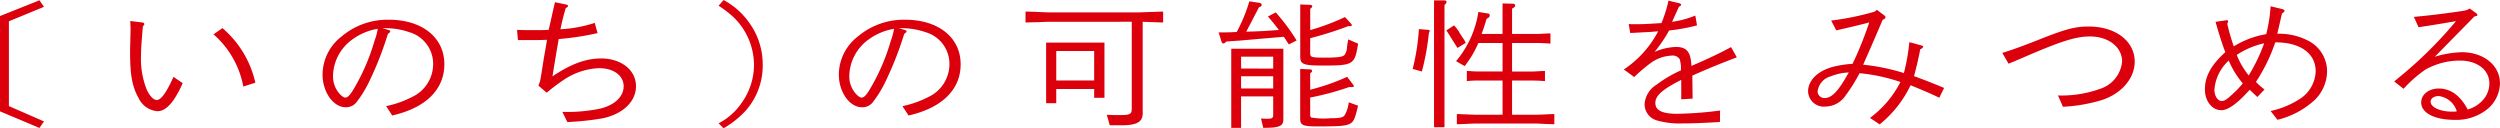 <svg xmlns="http://www.w3.org/2000/svg" width="331.484" height="17" viewBox="0 0 331.484 17">
  <path id="パス_261" data-name="パス 261" d="M250.469,134.7l-.6-.865-5.233,2.087v12.637l5.233,2.2.6-.865-4.653-2.031V136.615Zm23.659,2.82-1.179.827a12.165,12.165,0,0,1,3.951,6.921l1.592-.508A13.357,13.357,0,0,0,274.129,137.518Zm-8.687,9.535c-.414,0-.89-.451-1.3-1.261a10.963,10.963,0,0,1-.806-4.664c0-.884.061-1.692.247-3.855.166-.15.186-.188.186-.282,0-.132-.1-.207-.31-.226l-1.551-.188c.021.489.041.94.041,1.128,0,.169-.021.828-.041,1.919-.021.376-.021.7-.021,1.09,0,3.065.29,4.588,1.118,6.055a3.033,3.033,0,0,0,2.482,1.768c.765,0,1.427-.47,2.151-1.466a13.442,13.442,0,0,0,1.22-2.257l-1.22-.827C266.744,145.98,266,147.053,265.441,147.053Zm30.734-10.644a9.408,9.408,0,0,0-6.247,2.219,6.429,6.429,0,0,0-2.524,5.04c0,2.331,1.428,4.344,3.061,4.344a1.75,1.75,0,0,0,1.531-.79,14.644,14.644,0,0,0,1.592-2.614,44.828,44.828,0,0,0,2.482-6.318c.269-.207.31-.245.31-.339,0-.075-.083-.15-.227-.188l-.787-.226a9.7,9.7,0,0,1,3.558.527,4.371,4.371,0,0,1,3.144,4.174,4.82,4.82,0,0,1-2.731,4.383,13.479,13.479,0,0,1-3.5,1.241l.806,1.241c4.427-1,6.91-3.423,6.91-6.788C303.559,138.759,300.6,136.408,296.175,136.408Zm-1.469,1.3a8.076,8.076,0,0,1-.414,1.5,27.3,27.3,0,0,1-2.5,5.942c-.642,1.147-1.014,1.58-1.366,1.58-.206,0-.475-.189-.786-.527a3.477,3.477,0,0,1-.848-2.407,6.088,6.088,0,0,1,2.545-4.758,7.817,7.817,0,0,1,3.392-1.429Zm29.617,3.836c-2.006,0-3.992.733-6.433,2.37l.145-.9c.124-.772.269-1.6.393-2.389.124-.677.124-.714.289-1.655a36.808,36.808,0,0,0,5.151-.789l-.372-1.355a17.729,17.729,0,0,1-4.551.847c.248-1.148.372-1.674.7-2.8.228-.133.31-.207.31-.282,0-.113-.1-.169-.372-.226l-1.365-.282-.228,1-.393,1.748-.207.921c-.828.038-1.2.038-1.862.038-.806,0-1.282,0-2.337-.038l.124,1.355h.724c1.489,0,2.234,0,3.124-.038l-.124.771-.31,1.767-.29,1.862-.166.94a4.472,4.472,0,0,1-.247.733l1.1.94a25.221,25.221,0,0,1,2.3-1.73,9.04,9.04,0,0,1,4.634-1.523c1.944,0,3.268.978,3.268,2.407,0,1.355-1.2,2.5-3.1,2.953a20.979,20.979,0,0,1-5.027.432l.662,1.354a37.538,37.538,0,0,0,4.634-.489c2.73-.564,4.468-2.219,4.468-4.269C328.956,143.085,327.011,141.542,324.322,141.542Zm16.254-7.748-.662.753a14.813,14.813,0,0,1,1.923,1.466,8.827,8.827,0,0,1,2.772,6.451,8.66,8.66,0,0,1-1.676,5.02,8.183,8.183,0,0,1-3.02,2.652l.662.658a12.182,12.182,0,0,0,2.917-2.313,9.014,9.014,0,0,0,2.275-6.092,9.427,9.427,0,0,0-1.842-5.661A9.9,9.9,0,0,0,340.576,133.794Zm24.053,2.614a9.41,9.41,0,0,0-6.247,2.219,6.431,6.431,0,0,0-2.523,5.04c0,2.331,1.427,4.344,3.061,4.344a1.75,1.75,0,0,0,1.531-.79,14.7,14.7,0,0,0,1.593-2.614,44.832,44.832,0,0,0,2.482-6.318c.269-.207.31-.245.31-.339,0-.075-.083-.15-.227-.188l-.786-.226a9.7,9.7,0,0,1,3.558.527,4.37,4.37,0,0,1,3.144,4.174,4.819,4.819,0,0,1-2.73,4.383,13.487,13.487,0,0,1-3.5,1.241l.807,1.241c4.427-1,6.909-3.423,6.909-6.788C372.014,138.759,369.056,136.408,364.63,136.408Zm-1.468,1.3a8.07,8.07,0,0,1-.414,1.5,27.248,27.248,0,0,1-2.5,5.942c-.64,1.147-1.013,1.58-1.365,1.58-.207,0-.476-.189-.786-.527a3.478,3.478,0,0,1-.848-2.407,6.089,6.089,0,0,1,2.544-4.758,7.826,7.826,0,0,1,3.393-1.429Zm20.7-2.275c-.186,0-.765-.019-1.634-.056-.207-.019-.889-.038-1.613-.056v1.448c.745-.019,1.386-.038,1.613-.038.848-.038,1.406-.056,1.634-.056H394.7v11.434c0,.508-.062.658-.269.771-.269.15-.5.169-1.861.169-.249,0-.6-.019-1.18-.038l.394,1.391h1.365c2.316.019,3.082-.451,3-1.824v-11.9l1.055.038,1.655.056v-1.448c-2.317.075-2.855.094-3.248.113Zm-.517,12.035h1.344v-1.88h5.026v1.166h1.365v-7.315h-7.736Zm1.344-6.92h5.026v3.912H384.69Zm28.066-4.57c.641.733.889,1.053,1.448,1.786-2.006.15-2.792.188-4.323.226l1.675-3.215.249-.132a.255.255,0,0,0,.123-.207c0-.132-.1-.227-.268-.264l-1.366-.206a21.157,21.157,0,0,1-1.675,4.061c-.889.057-1.117.057-2.4.057l.393,1.26c.041.132.124.207.228.207a.372.372,0,0,0,.248-.113l.165-.15c.827-.056,1.427-.094,1.717-.113.869-.075,1.738-.15,2.585-.227l3.31-.281c.269.414.331.489.662,1.015l1.034-.526a25.959,25.959,0,0,0-2.771-3.724Zm10.487,4.062a1.967,1.967,0,0,1-.311,1.015c-.248.282-.848.376-2.689.376-1.676,0-1.882-.056-1.882-.583v-1.993a47.8,47.8,0,0,0,5.046-1.6h.269c.124,0,.208-.056.208-.132a.291.291,0,0,0-.1-.188l-.807-.884a30.743,30.743,0,0,1-4.612,1.73v-2.82l.185-.169a.265.265,0,0,0,.084-.169c0-.113-.1-.169-.269-.188l-1.325-.056v6.9c0,1.035.414,1.2,2.958,1.2,4.095,0,4.261-.094,4.716-2.9l-1.3-.564A7.93,7.93,0,0,0,423.243,140.038Zm-15.348,10.7h1.3v-4.174h4.261v2.444c0,.432-.145.526-.849.526-.185,0-.454-.019-.765-.038l.291,1.241c2.151,0,2.668-.226,2.668-1.128v-9.365h-6.909Zm1.3-9.44h4.261v1.58H409.2Zm0,2.6h4.261v1.617H409.2Zm13.755,5.134c-.207.338-.62.432-1.923.432a10,10,0,0,1-2.524-.094c-.1-.056-.144-.169-.144-.432v-2.218a36.1,36.1,0,0,0,5.17-1.392h.352c.185,0,.268-.038.268-.132a.406.406,0,0,0-.083-.169l-.807-1.053a28.233,28.233,0,0,1-4.9,1.711V143.5l.123-.094a.227.227,0,0,0,.125-.189c0-.149-.084-.225-.29-.225l-1.283-.056v6.619c0,.827.372,1,2.214,1,3.02,0,3.764-.056,4.344-.338.516-.244.7-.639,1.117-2.407l-1.242-.452A4.232,4.232,0,0,1,422.952,149.027ZM434.1,137.762l-1.324-.112a29.461,29.461,0,0,1-.827,5.284l1.22.338a32.794,32.794,0,0,0,.931-5.134l.062-.095a.325.325,0,0,0,.041-.132C434.2,137.837,434.16,137.762,434.1,137.762Zm4.882,1.712-.227-.432c-.207-.3-.414-.6-.6-.921a4.784,4.784,0,0,0-.724-.96l-1.013.658,1.469,2.332Zm9.308,9.534h-3.164v-4.532h2.73c.538,0,.869.019,1.634.075V143.2c-.352.019-.682.019-.786.038-.434.02-.724.039-.848.039h-2.73v-3.78h3.454c.372,0,.724.019,1.635.075v-1.354c-.476.019-.849.038-1.635.075h-3.454v-3.348l.207-.132c.145-.095.207-.169.207-.282a.257.257,0,0,0-.29-.244l-1.386-.039v4.044h-2.772c.041-.113.062-.207.083-.245l.228-.639c.083-.263.165-.526.248-.771a1.479,1.479,0,0,1,.1-.338l.228-.15a.355.355,0,0,0,.186-.3.242.242,0,0,0-.207-.263l-1.3-.207A13.181,13.181,0,0,1,437.7,141.9l1.138.657a13.4,13.4,0,0,0,1.82-3.065h3.207v3.78h-3.124c-.124,0-.414,0-.724-.019l-.889-.057v1.355a12.187,12.187,0,0,1,1.613-.075h3.124v4.532h-3.62c-1.386-.056-2.048-.075-2.441-.094v1.354c.6-.019,1.159-.038,1.366-.056.558-.019.931-.038,1.075-.038h8.046c.145,0,.579.019,1.22.056.186,0,.683.019,1.22.038v-1.354c-.557.019-1.075.038-1.261.056C448.866,148.989,448.453,149.008,448.287,149.008Zm-12.121-15.157H434.78v16.811h1.386V134.453l.165-.169a.335.335,0,0,0,.1-.226C436.435,133.926,436.352,133.851,436.166,133.851Zm37.994,6.187c-1.365.752-3.185,1.617-5.254,2.5-.083-1.861-.62-2.519-2.068-2.519a7.676,7.676,0,0,0-2.813.658,19.668,19.668,0,0,0,1.923-2.84,25.589,25.589,0,0,0,3.7-.677l-.228-1.3a12.808,12.808,0,0,1-3.082.827l.91-1.993c.207-.113.29-.188.29-.263,0-.094-.124-.189-.31-.227l-1.365-.319a17.391,17.391,0,0,1-.931,2.971c-2.172.132-2.564.15-3.434.15-.166,0-.517,0-.91-.019l.207,1.185c.207-.019.352-.019.393-.019l1.3-.075,1.117-.057c.125-.019.435-.038.89-.075a13.693,13.693,0,0,1-4.551,5.059l1.365,1,.29-.263a19.9,19.9,0,0,1,2.152-1.768,5.12,5.12,0,0,1,2.564-.808,1.1,1.1,0,0,1,1.034.47,4.471,4.471,0,0,1,.165,1.486,16.378,16.378,0,0,0-3.227,1.9,3.259,3.259,0,0,0-1.592,2.6,2.241,2.241,0,0,0,1.634,2.143,11.1,11.1,0,0,0,3.433.395c1.2,0,2.627-.056,4.923-.188l.021-1.523a47.83,47.83,0,0,1-5.709.432c-1.965,0-2.875-.451-2.875-1.43s.91-1.786,3.433-3.065v2.576l1.51-.094-.04-3.046c1.882-.846,3.371-1.466,5.9-2.426Zm25.087.3c.269-.132.372-.244.372-.357,0-.056-.062-.113-.186-.15l-1.634-.451a25.605,25.605,0,0,1-.724,4.1,27.43,27.43,0,0,0-5.4-1.109c1.179-2.652,1.344-3.065,2.585-5.943.31-.15.372-.207.372-.338a.289.289,0,0,0-.145-.244l-.993-.752-.29.244a36.675,36.675,0,0,1-5.771,1.184l.683,1.3c2.379-.545,3.517-.827,4.365-1.053a46.889,46.889,0,0,1-2.213,5.491,13.566,13.566,0,0,0-2.358.338c-2.152.49-3.537,1.806-3.537,3.31a2.092,2.092,0,0,0,2.337,2.013,3.227,3.227,0,0,0,2.44-1.2A22.086,22.086,0,0,0,491.2,143.5a23.353,23.353,0,0,1,5.419,1.166,13.5,13.5,0,0,1-4.034,4.758l1.282.865a14.993,14.993,0,0,0,4.1-5.19c1.572.639,2.523,1.034,3.805,1.654l.641-1.3c-1.717-.714-2.978-1.2-3.992-1.561C498.688,142.953,499.06,141.354,499.246,140.339Zm-9.7,3.442c-1.2,2.143-2.069,3.008-2.938,3.008a.892.892,0,0,1-.972-.865,2.37,2.37,0,0,1,1.758-2.012,6.912,6.912,0,0,1,2.378-.508Zm32.036-6.469c-1.841,0-3.1.339-6.908,1.862-1.965.771-3.144,1.2-4.55,1.636l.827,1.429c.331-.132.641-.263.765-.3.31-.15.641-.282,1.034-.451,5.151-2.237,7.115-2.858,9-2.858,2.461,0,4.26,1.41,4.26,3.328a4.209,4.209,0,0,1-2.9,3.611,15.166,15.166,0,0,1-5.606.884l.662,1.5a21.4,21.4,0,0,0,5.13-.883c2.627-.847,4.385-2.878,4.385-5.1C527.684,139.248,525.16,137.311,521.581,137.311Zm28.872,1.768a8.322,8.322,0,0,0-3.867-.808l.621-2.689c.227-.15.331-.244.331-.338,0-.113-.125-.207-.29-.244l-1.552-.376a19.383,19.383,0,0,1-.579,3.7,11.918,11.918,0,0,0-4.3,1.618,25.451,25.451,0,0,1-.868-3.028.589.589,0,0,0,.123-.282.145.145,0,0,0-.165-.15,1.021,1.021,0,0,0-.228.019l-1.282.188c.5,1.749.951,3.16,1.3,4.024-1.882,1.693-2.709,3.2-2.709,4.946,0,1.543.951,2.746,2.172,2.746.91,0,2.152-.9,3.765-2.708.352.338.7.658,1.013.96l.951-1a9.525,9.525,0,0,1-1.137-1,22.753,22.753,0,0,0,2.564-5.246c3.289-.019,5.357,1.448,5.357,3.817a4.525,4.525,0,0,1-1.9,3.554,11.7,11.7,0,0,1-4.075,1.731l.911,1.166a11.223,11.223,0,0,0,4.777-2.482,5.363,5.363,0,0,0,1.8-3.969A4.564,4.564,0,0,0,550.453,139.079Zm-9.824,7.221c-.787.714-1.056.885-1.407.885-.538,0-.972-.659-.972-1.505a5.815,5.815,0,0,1,1.9-3.855,11.524,11.524,0,0,0,1.862,3.028A12.353,12.353,0,0,1,540.629,146.3Zm2.171-2.5a10.439,10.439,0,0,1-1.593-2.727,11.006,11.006,0,0,1,3.641-1.542A23.355,23.355,0,0,1,542.8,143.8Zm28.23-3.084a13.617,13.617,0,0,0-3.557.6l5.233-5.322c.414-.113.414-.113.414-.188a.409.409,0,0,0-.186-.282l-.828-.6c-.371.226-.5.263-1.7.432-2.4.338-3.681.489-5.708.677l.62,1.372c2.006-.3,3.1-.489,4.964-.808a55.2,55.2,0,0,1-7.694,7.579l-.5.414,1.241.978a16.355,16.355,0,0,1,2.917-2.557,9.386,9.386,0,0,1,4.571-1.185c2.275,0,3.888,1.242,3.888,3.028a3.307,3.307,0,0,1-.993,2.351,4.246,4.246,0,0,1-1.882,1.109c-.951-1.825-2.255-2.784-3.827-2.784-1.324,0-2.337.79-2.337,1.843,0,1.392,1.758,2.313,4.426,2.313a6.582,6.582,0,0,0,4.055-1.2,4.582,4.582,0,0,0,1.966-3.611C576.12,142.464,573.968,140.715,571.03,140.715Zm-.724,7.842-.021.019a4.212,4.212,0,0,1-.517.019c-1.613,0-2.854-.583-2.854-1.335,0-.415.476-.734,1.076-.734a2.889,2.889,0,0,1,2.4,2.031Z" transform="translate(-244.636 -133.794)" fill="#dc000c"/>
</svg>
